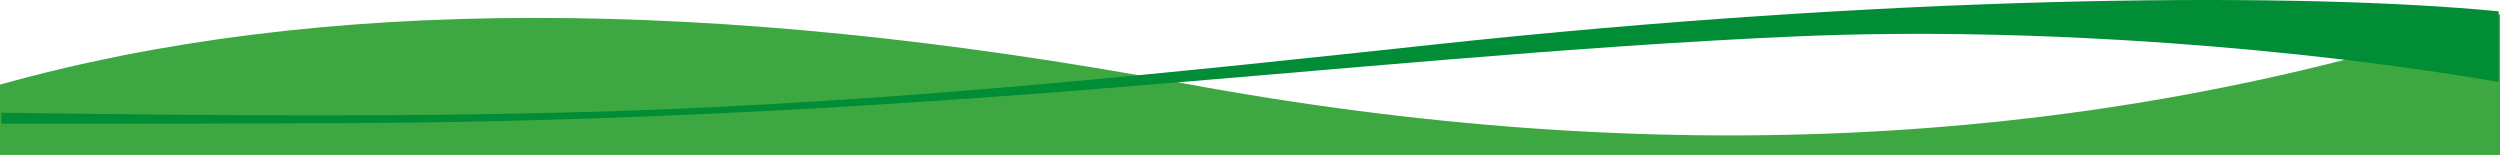 <svg width="1920" height="119" viewBox="0 0 1920 119" xmlns="http://www.w3.org/2000/svg" xmlns:xlink="http://www.w3.org/1999/xlink"><title>C7DC64BD-E559-4796-884A-4CBEA7FE53B3</title><desc>Created with sketchtool.</desc><g id="Web" stroke="none" stroke-width="1" fill="none" fill-rule="evenodd"><g id="home" transform="translate(0, -3297)"><g id="FOOTER" transform="translate(0, 3297)"><g id="Group-10"><g id="onde-footer"><path d="M0 65C242.667-3 545.667-3.333 909 64c363.333 67.333 700.333 49.667 1011-53V119H0" id="Path-6" fill="#3da841"/><path d="M1919 8.713 1903.898 7.322C1744.857-6.185 1448.462-3.017 1103.806 33.952 908.465 54.955 697.395 77.714 478.438 85.138 321.009 90.365 160.534 88.703 1 86.591v8.364C93.628 95.08 188.363 94.955 285.697 94.443c180.193-1.181 368.094-11.041 552.948-25.834C1026.861 53.669 1207.099 35.404 1380.436 27.909 1566.903 20.004 1772.147 37.746 1919 62.922V8.713z" id="Fill-9" fill="#008d36"/></g></g></g></g></g></svg>